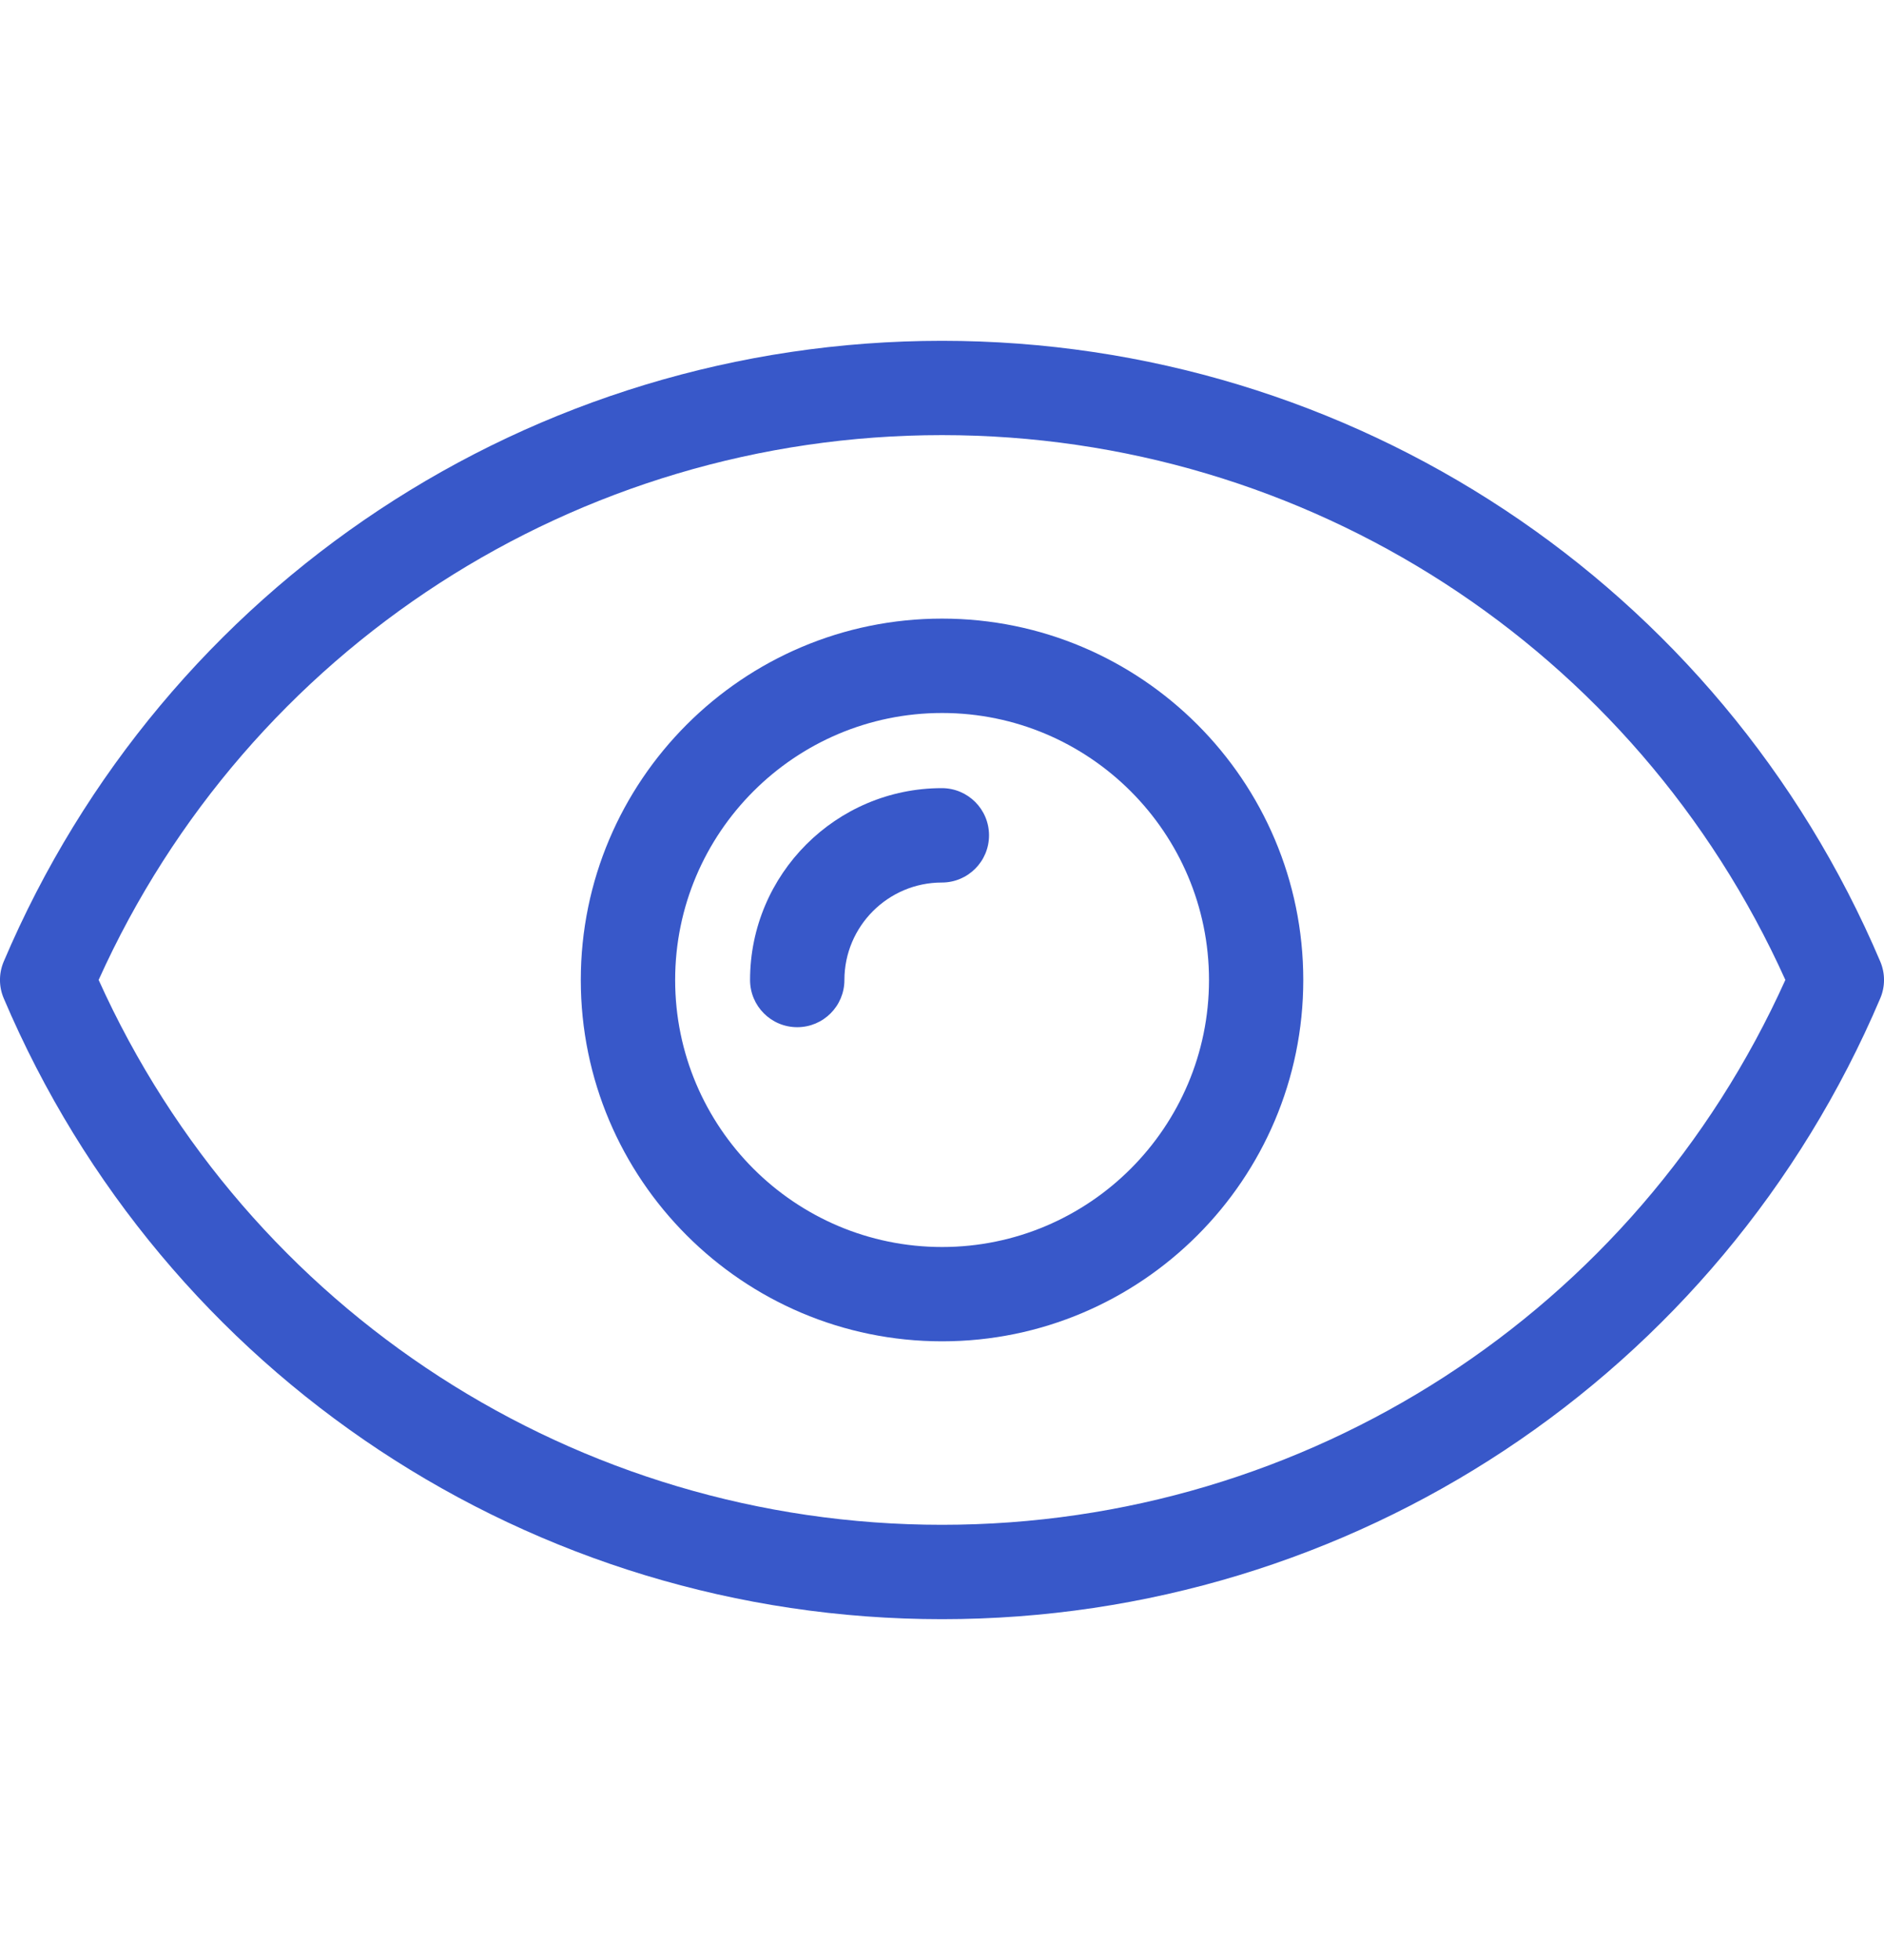 <?xml version="1.0" encoding="UTF-8"?> <svg xmlns="http://www.w3.org/2000/svg" width="25" height="26" viewBox="0 0 25 26" fill="none"><g clip-path="url(#clip0_1672_13437)"><path d="M24.95 12.754C22.823 7.753 17.936 4.521 12.5 4.521C7.064 4.521 2.177 7.752 0.05 12.754C-0.017 12.911 -0.017 13.088 0.05 13.244C2.177 18.247 7.064 21.479 12.5 21.479C17.936 21.479 22.823 18.247 24.95 13.244C25.017 13.088 25.017 12.911 24.95 12.754ZM12.5 20.227C7.657 20.227 3.293 17.399 1.309 12.999C3.293 8.6 7.657 5.772 12.5 5.772C17.343 5.772 21.707 8.6 23.691 12.999C21.707 17.399 17.343 20.227 12.5 20.227Z" fill="#3858C9"></path><path d="M12.501 8.206C9.857 8.206 7.707 10.357 7.707 13C7.707 15.643 9.857 17.793 12.501 17.793C15.144 17.793 17.294 15.643 17.294 13C17.294 10.356 15.144 8.206 12.501 8.206ZM12.501 16.542C10.548 16.542 8.959 14.953 8.959 13C8.959 11.047 10.548 9.458 12.501 9.458C14.454 9.458 16.043 11.047 16.043 13C16.043 14.953 14.454 16.542 12.501 16.542Z" fill="#3858C9"></path><path d="M12.498 10.455C11.095 10.455 9.953 11.597 9.953 13C9.953 13.346 10.233 13.626 10.579 13.626C10.925 13.626 11.205 13.346 11.205 13C11.205 12.287 11.785 11.707 12.498 11.707C12.844 11.707 13.124 11.427 13.124 11.081C13.124 10.735 12.844 10.455 12.498 10.455Z" fill="#3858C9"></path></g><defs><clipPath id="clip0_1672_13437"><rect width="25" height="25" fill="white" transform="translate(0 0.5)"></rect></clipPath></defs></svg> 